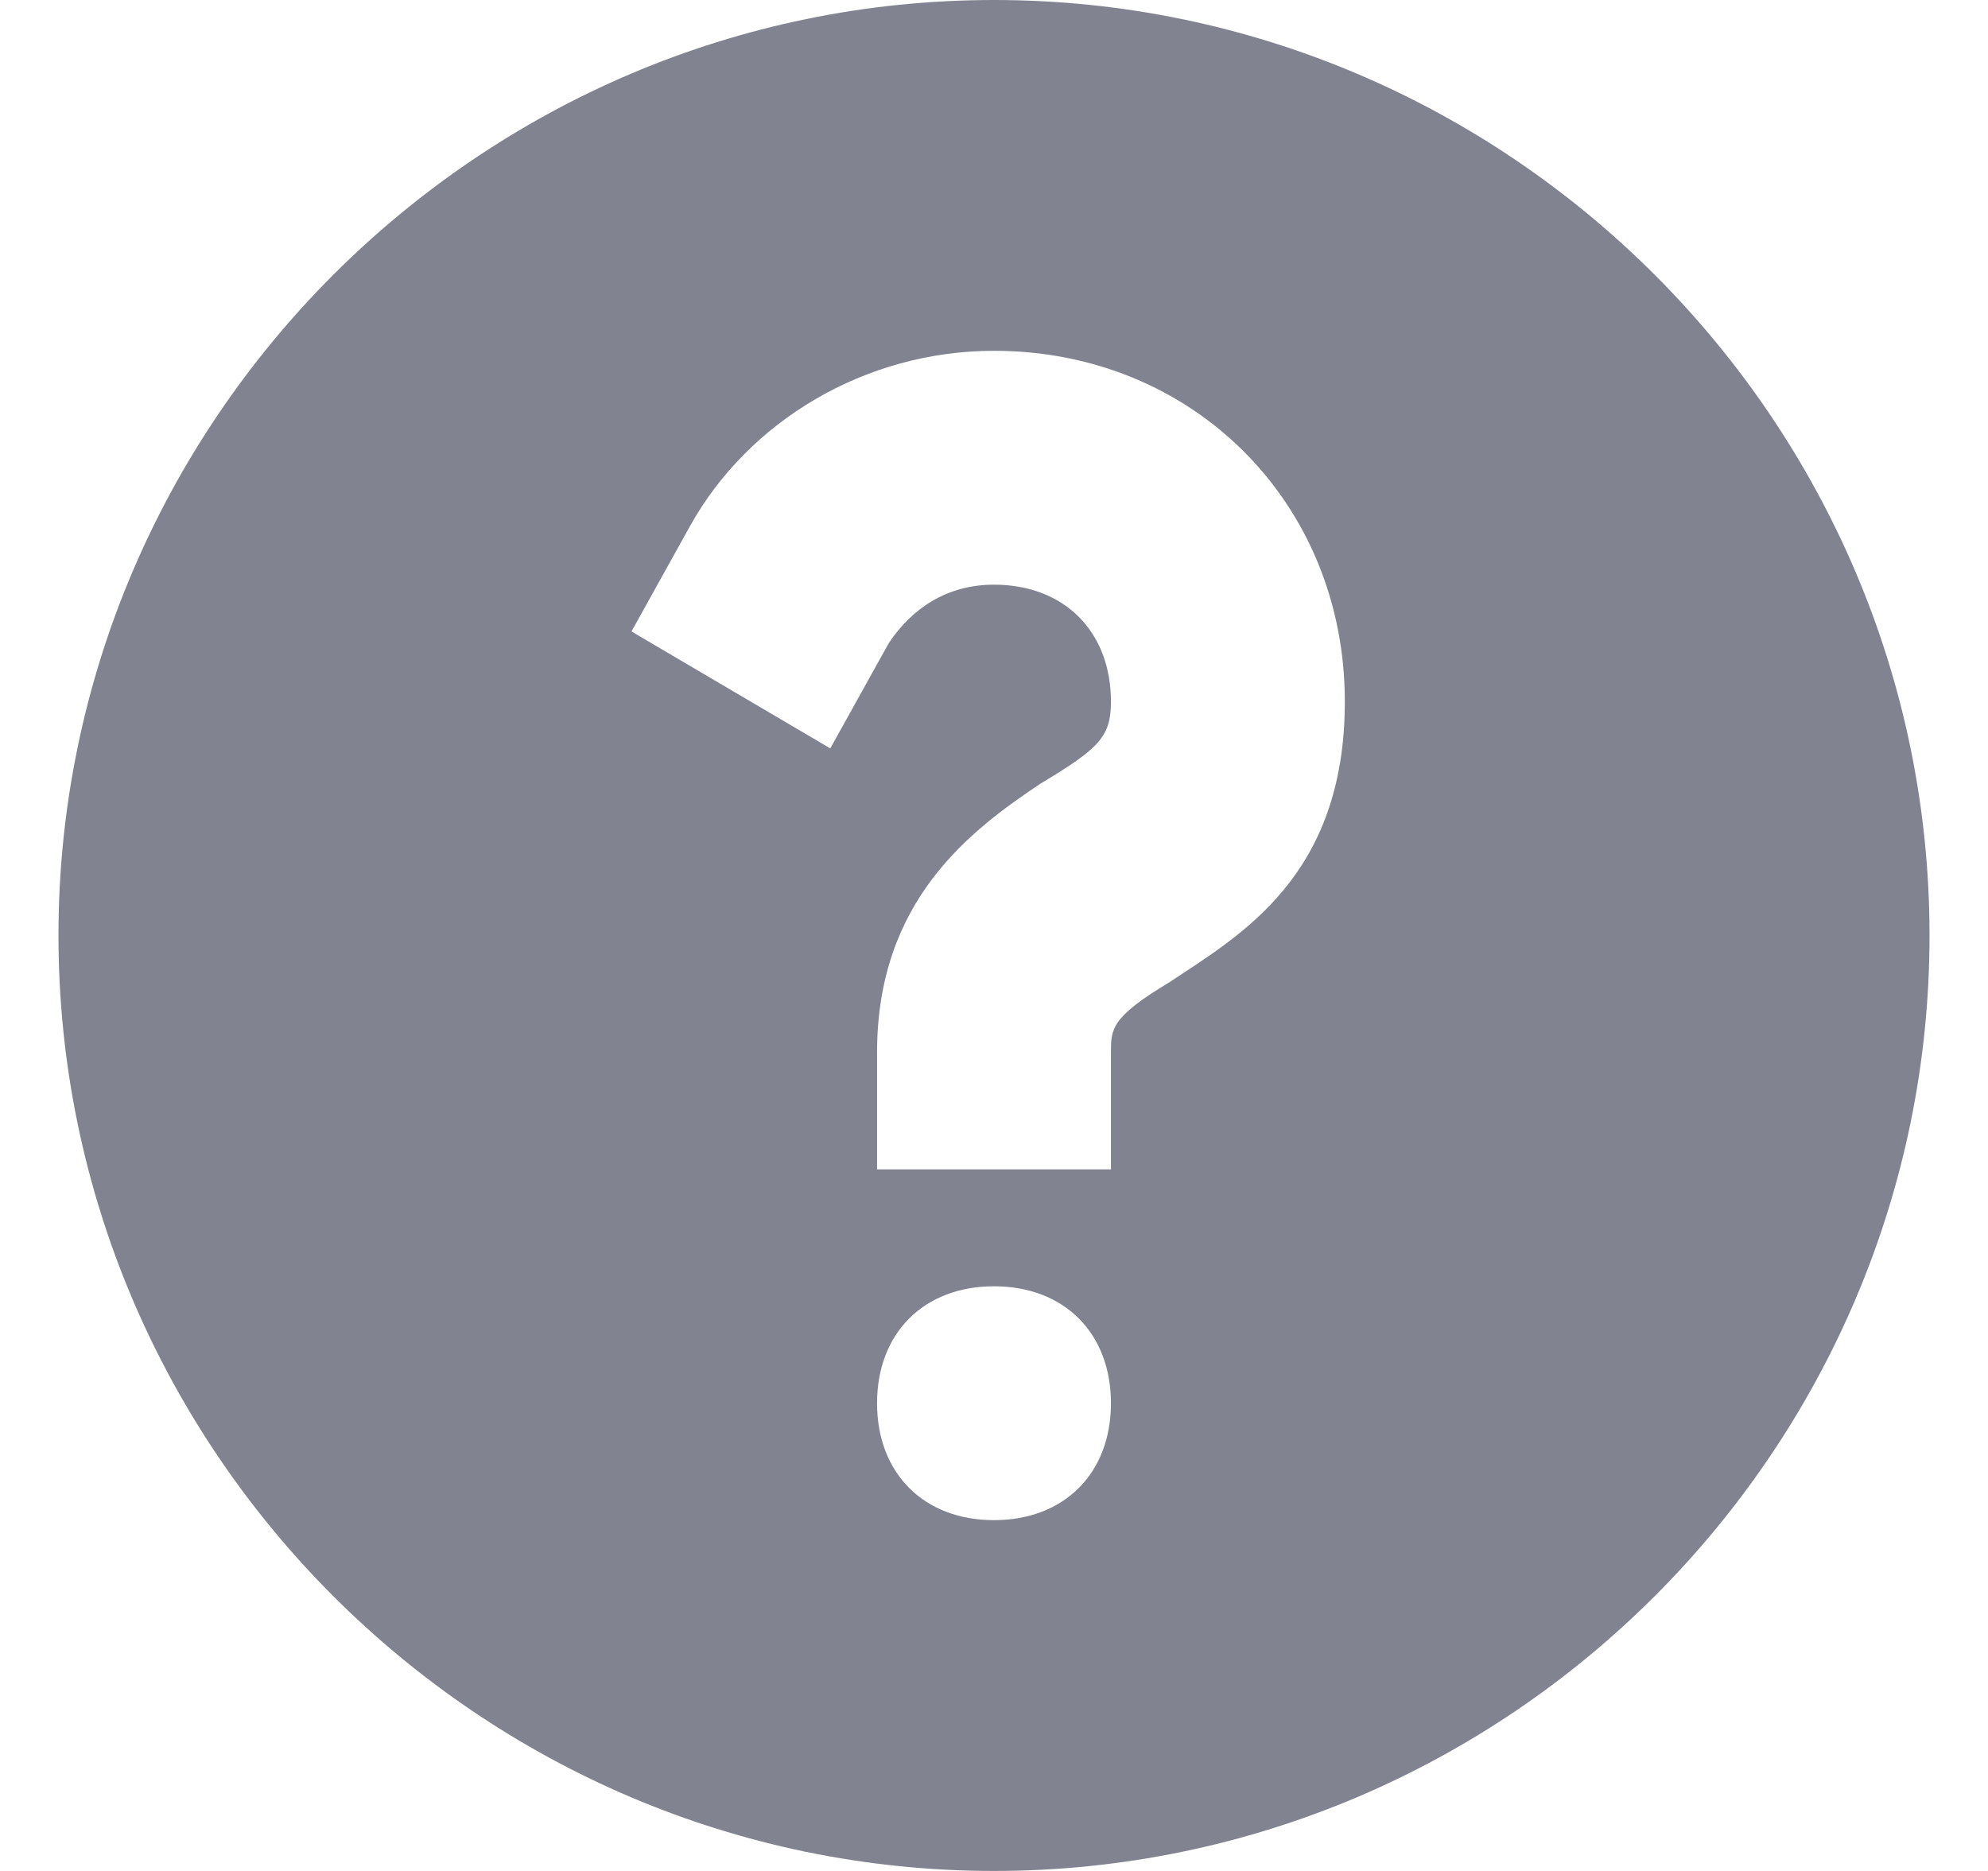 <svg fill="none" xmlns="http://www.w3.org/2000/svg" viewBox="0 0 17 16"><g clip-path="url(#clip0)"><path d="M8.5 0c-4.4 0-8 3.6-8 8s3.6 8 8 8 8-3.6 8-8-3.6-8-8-8zm0 13c-.6 0-1-.4-1-1s.4-1 1-1 1 .4 1 1-.4 1-1 1zM10 8.4c-.5.3-.5.4-.5.6v1h-2V9c0-1.3.8-1.9 1.4-2.3.5-.3.6-.4.6-.7 0-.6-.4-1-1-1-.4 0-.7.2-.9.5l-.5.9-1.7-1 .5-.9C6.4 3.6 7.4 3 8.5 3c1.7 0 3 1.3 3 3 0 1.5-.9 2-1.5 2.4z" fill="#818391"/></g><defs><clipPath id="clip0"><path fill="#fff" transform="translate(.5)" d="M0 0h16v16H0z"/></clipPath></defs></svg>
